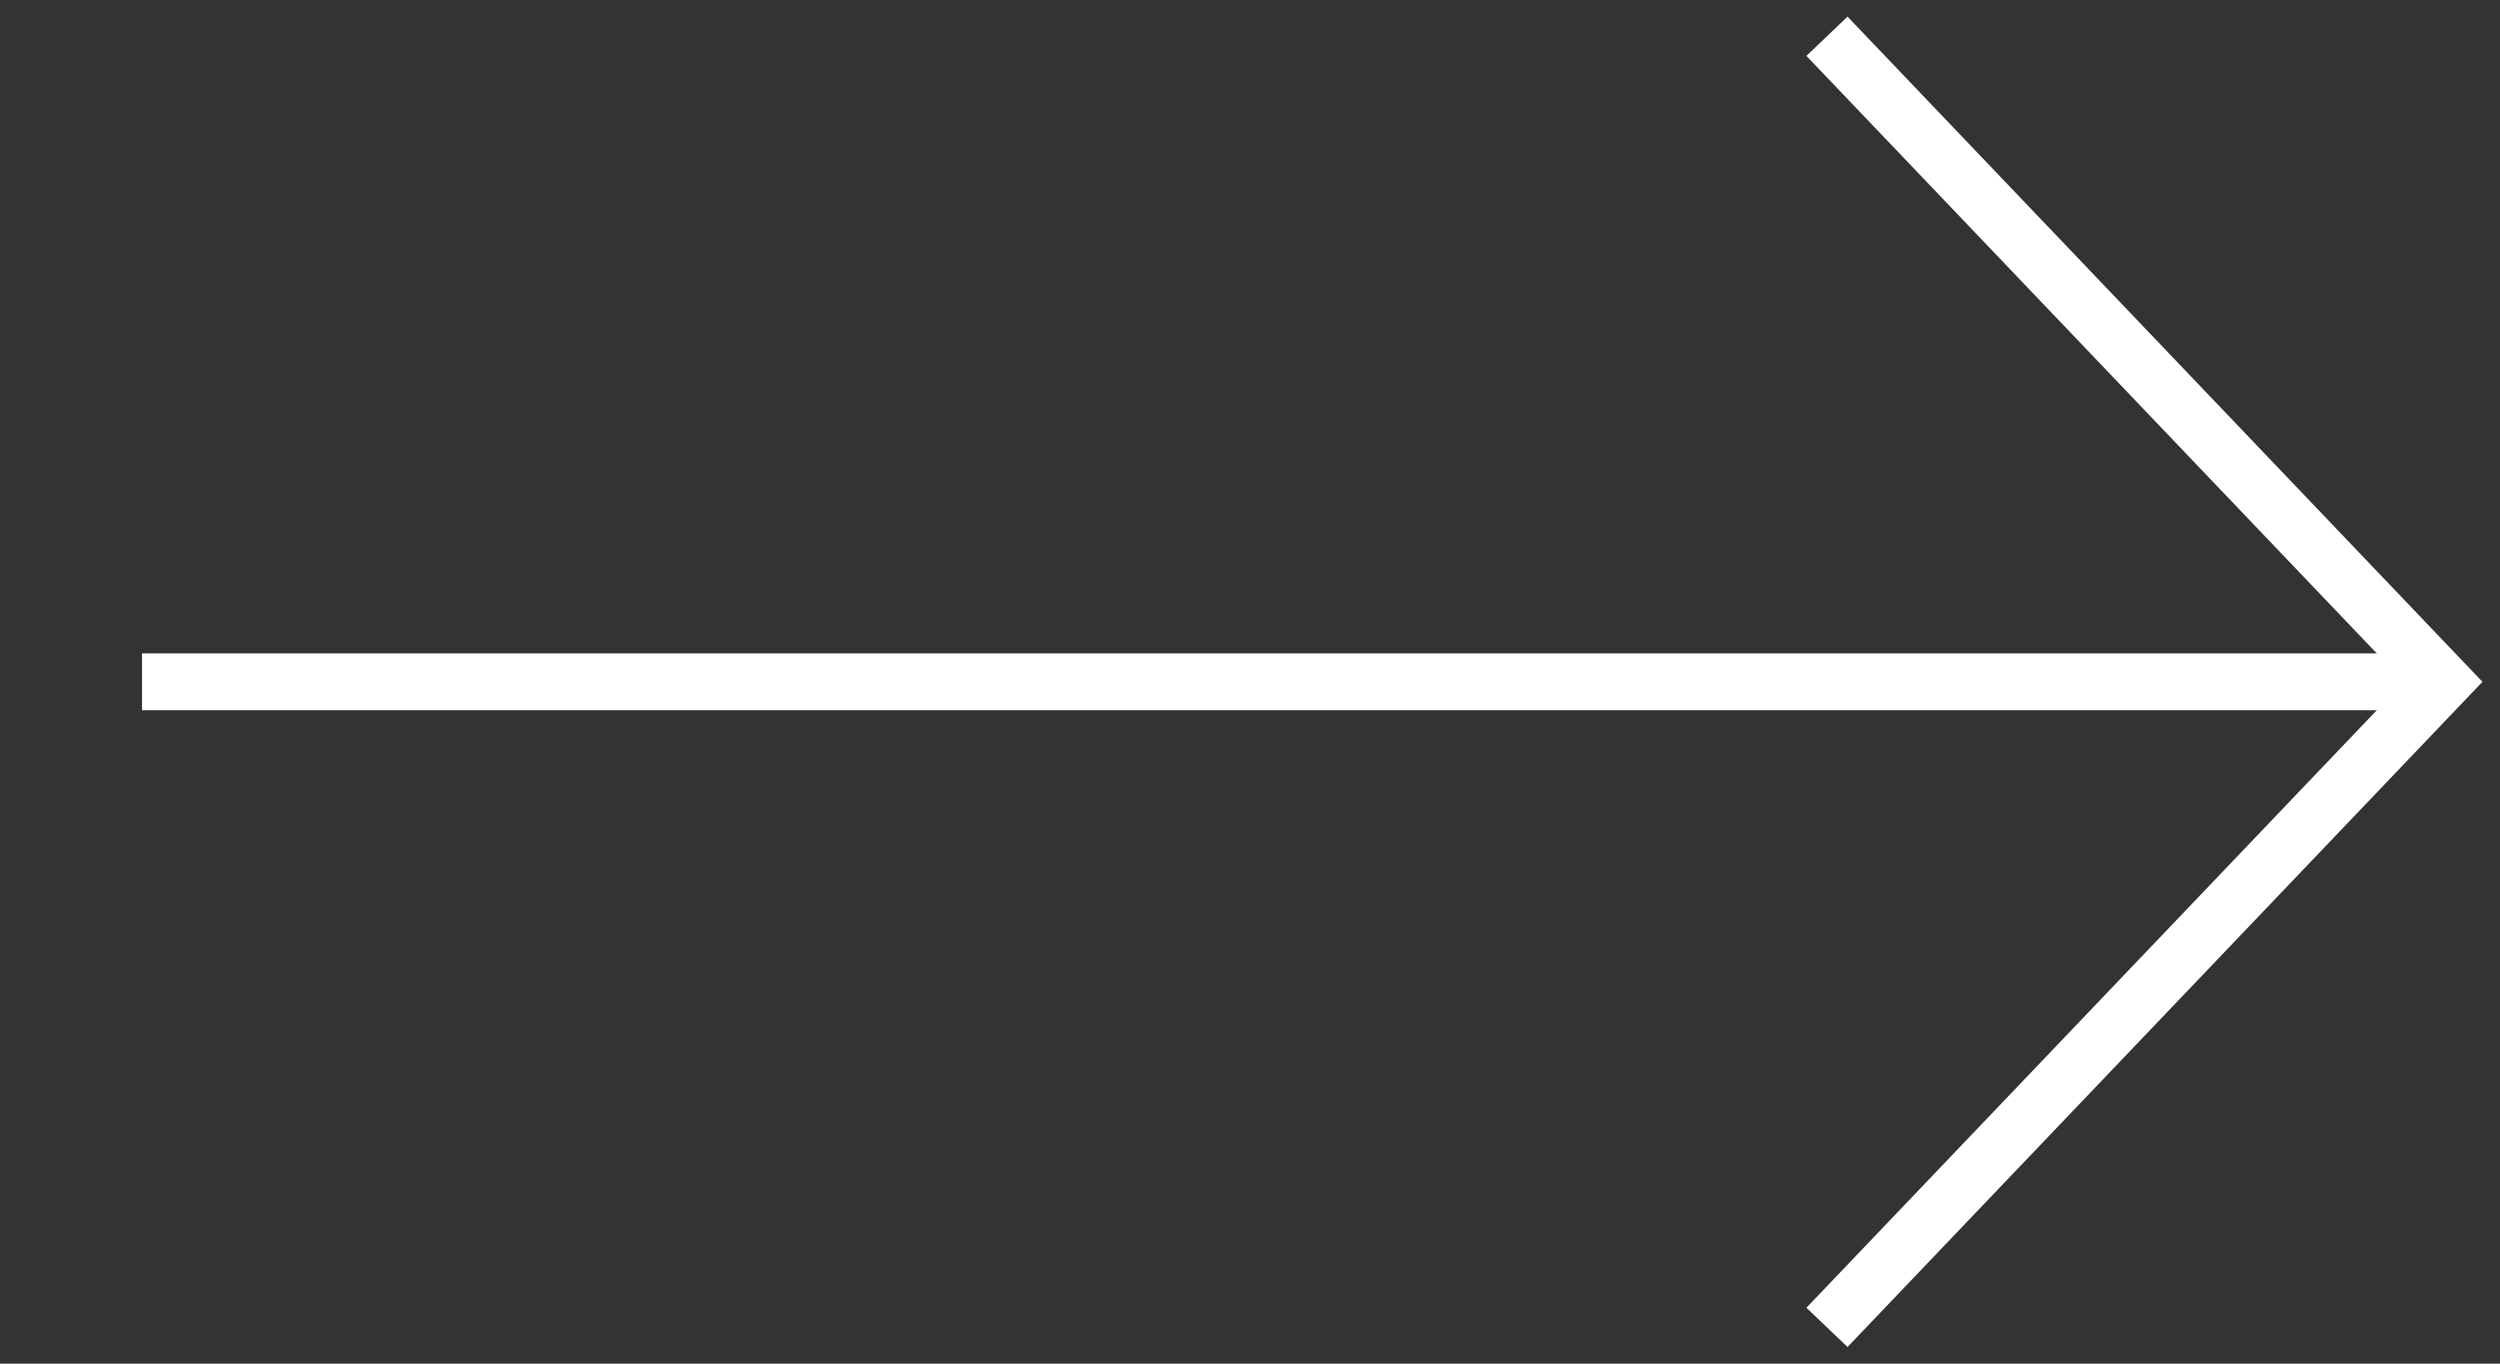<svg width="88" height="48" viewBox="0 0 88 48" fill="none" xmlns="http://www.w3.org/2000/svg">
<rect x="0" y="0" width="88" height="48" fill="#333333" stroke="none"/>
<path d="M84 24L6 24" stroke="white" stroke-width="2" stroke-linecap="square"/>
<path d="M65 2L86 24L65 46" stroke="white" stroke-width="2" stroke-linecap="square"/>
</svg>
